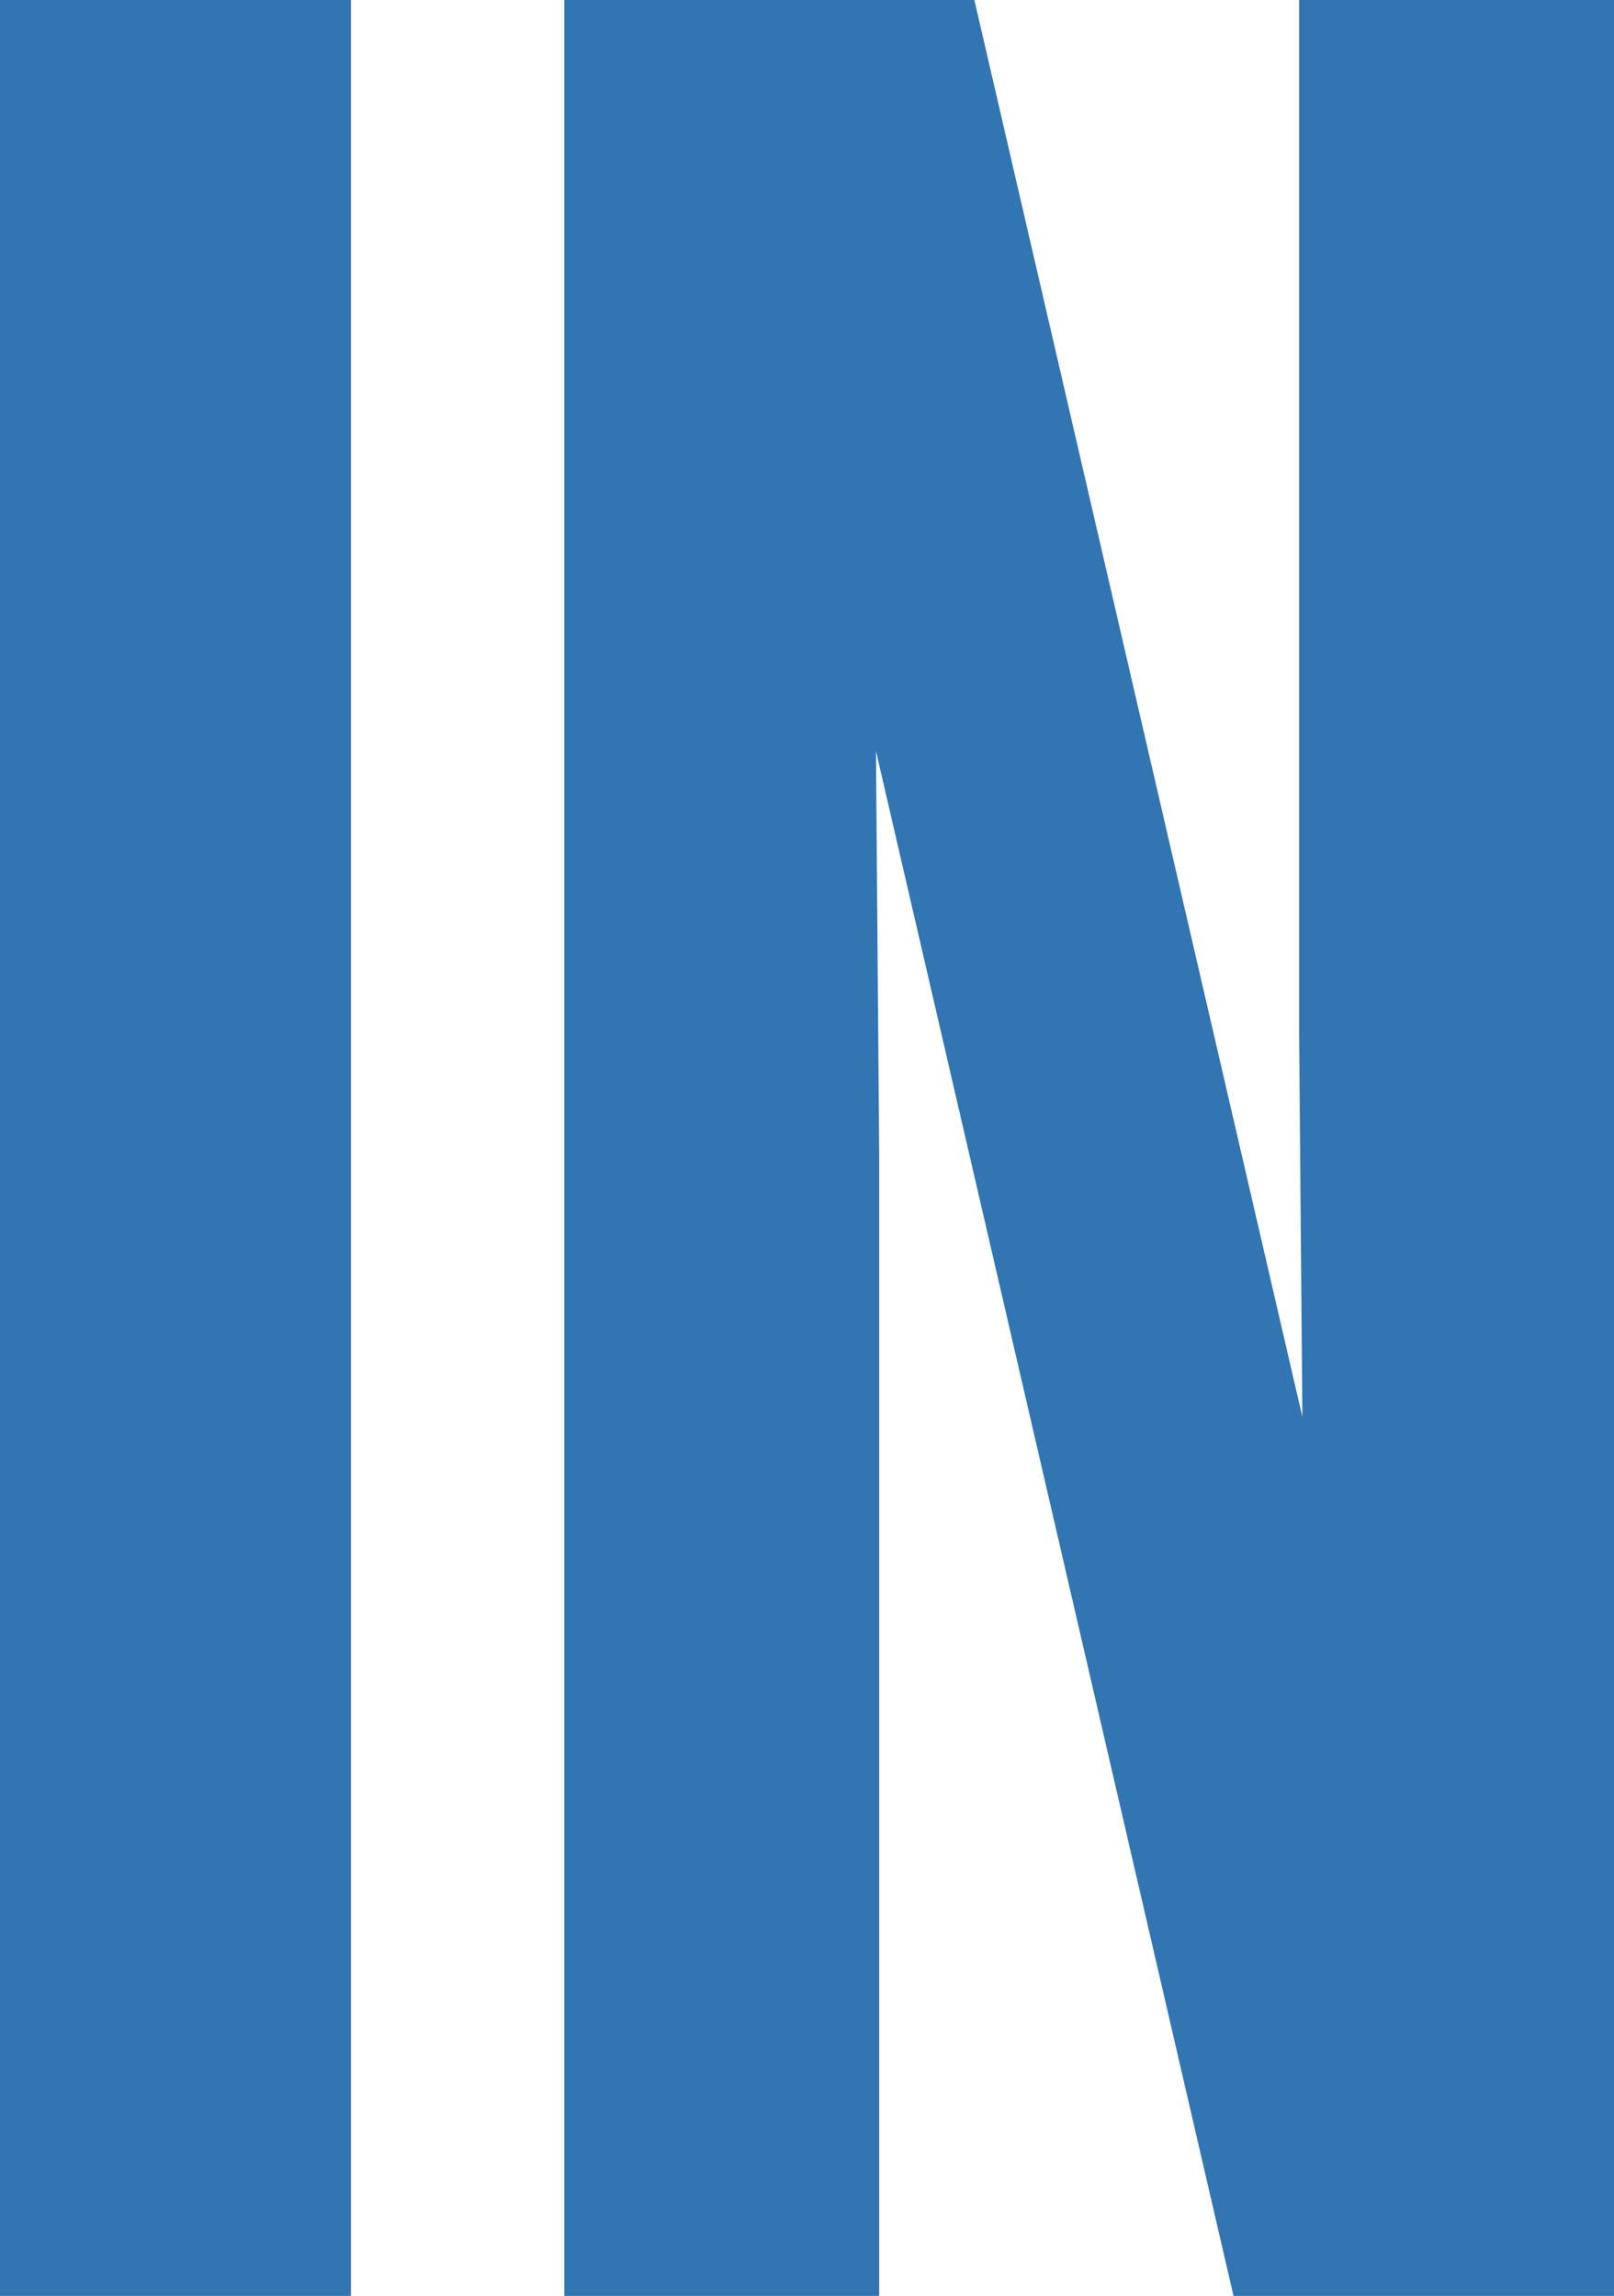 <svg xmlns="http://www.w3.org/2000/svg" id="Layer_1" viewBox="0 0 359.87 512"><defs><style>.cls-1{fill:#3175b3;stroke-width:0px;}</style></defs><rect class="cls-1" y="0" width="78.25" height="512"></rect><polygon class="cls-1" points="275.03 512 195.31 167.49 196.03 257.45 196.03 512 125.83 512 125.83 0 217.25 0 290.39 315.98 289.66 230.4 289.66 0 359.87 0 359.87 512 275.03 512"></polygon></svg>